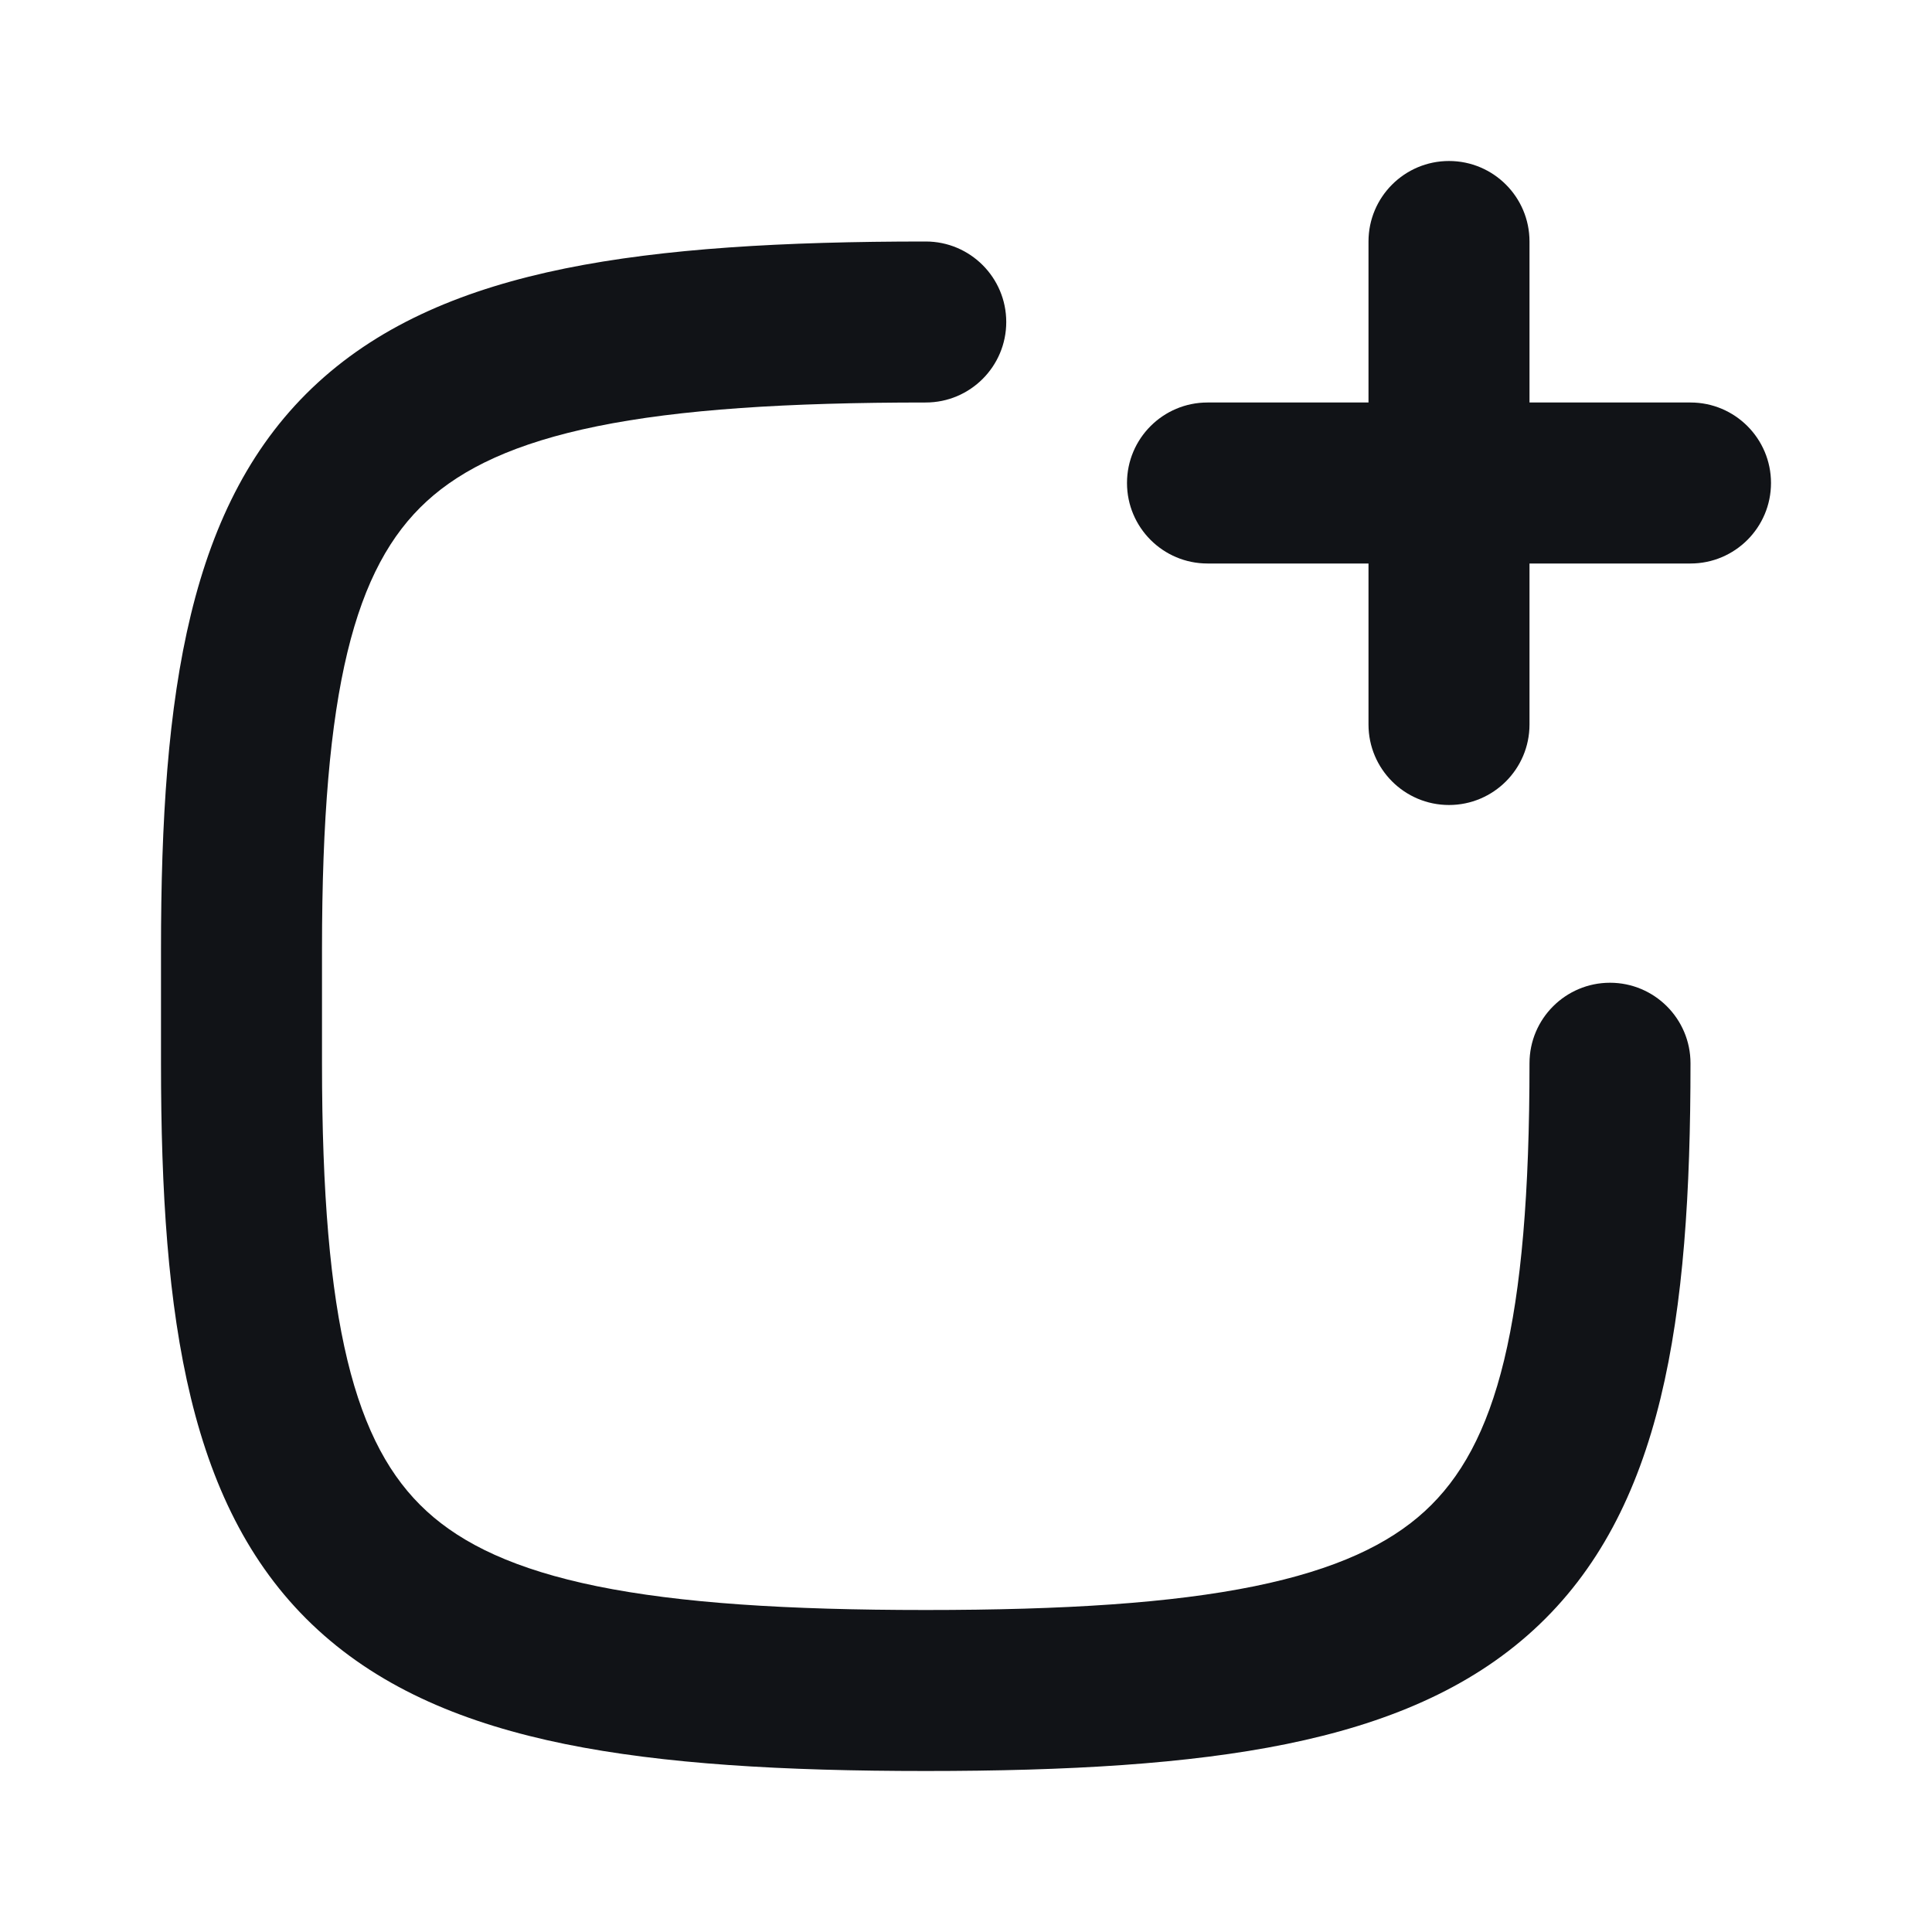 <svg width="24" height="24" viewBox="0 0 24 24" fill="none" xmlns="http://www.w3.org/2000/svg">
<path fill-rule="evenodd" clip-rule="evenodd" d="M17 9C17 9.552 17.448 10 18 10C18.552 10 19 9.552 19 9L19 7L21 7C21.552 7 22 6.552 22 6C22 5.448 21.552 5 21 5L19 5L19 3C19 2.448 18.552 2 18 2C17.448 2 17 2.448 17 3L17 5L15 5C14.448 5 14 5.448 14 6C14 6.552 14.448 7 15 7L17 7L17 9Z" fill="#111317"/>
<path fill-rule="evenodd" clip-rule="evenodd" d="M5.301 6.227C4.408 7.045 4 8.556 4 11.792V13.208C4 16.444 4.408 17.955 5.301 18.773C5.747 19.182 6.4 19.497 7.418 19.705C8.444 19.914 9.771 20 11.5 20C13.229 20 14.556 19.914 15.582 19.705C16.6 19.497 17.253 19.182 17.699 18.773C18.592 17.955 19 16.444 19 13.208C19 12.656 19.448 12.208 20 12.208C20.552 12.208 21 12.656 21 13.208C21 16.39 20.658 18.774 19.051 20.247C18.247 20.984 17.212 21.414 15.981 21.665C14.757 21.914 13.271 22 11.5 22C9.729 22 8.244 21.914 7.019 21.665C5.788 21.414 4.753 20.984 3.949 20.247C2.342 18.774 2 16.39 2 13.208V11.792C2 8.61 2.342 6.226 3.949 4.753C4.753 4.016 5.788 3.586 7.019 3.335C8.244 3.086 9.729 3 11.5 3C12.052 3 12.5 3.448 12.5 4C12.5 4.552 12.052 5 11.5 5C9.771 5 8.444 5.086 7.418 5.295C6.4 5.503 5.747 5.818 5.301 6.227Z" fill="#111317"/>
</svg>
